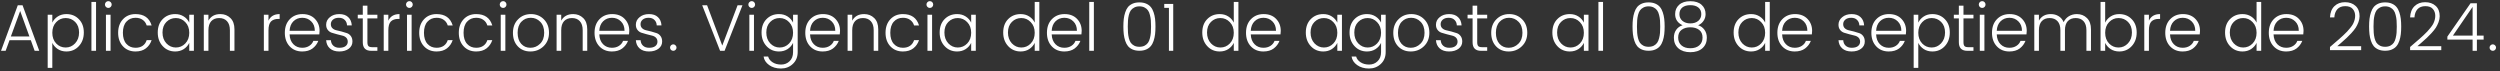 <svg width="492" height="14" viewBox="0 0 492 14" fill="none" xmlns="http://www.w3.org/2000/svg">
<rect x="0" y="0" width="492" height="14" fill="#333333" stroke="none"/>
<path d="M6.817 10L6.063 7.907H1.877L1.11 10H0.2L3.502 1.03H4.438L7.727 10H6.817ZM2.137 7.179H5.79L3.97 2.161L2.137 7.179ZM12.921 9.35C13.649 9.35 14.269 9.077 14.78 8.531C15.3 7.976 15.56 7.266 15.56 6.399C15.56 5.524 15.305 4.83 14.793 4.319C14.282 3.808 13.658 3.552 12.921 3.552C12.193 3.552 11.573 3.821 11.062 4.358C10.551 4.887 10.295 5.584 10.295 6.451C10.295 7.318 10.551 8.02 11.062 8.557C11.573 9.086 12.193 9.35 12.921 9.35ZM13.064 2.772C14.061 2.772 14.88 3.106 15.521 3.773C16.171 4.432 16.496 5.307 16.496 6.399C16.496 7.482 16.171 8.375 15.521 9.077C14.871 9.779 14.052 10.13 13.064 10.13C12.423 10.13 11.86 9.974 11.374 9.662C10.889 9.341 10.529 8.934 10.295 8.44V13.354H9.385V2.902H10.295V4.449C10.529 3.955 10.889 3.552 11.374 3.24C11.86 2.928 12.423 2.772 13.064 2.772ZM17.993 10V0.38H18.903V10H17.993ZM21.98 0.9C21.98 1.082 21.915 1.238 21.785 1.368C21.664 1.498 21.508 1.563 21.317 1.563C21.135 1.563 20.979 1.498 20.849 1.368C20.719 1.238 20.654 1.082 20.654 0.9C20.654 0.709 20.719 0.549 20.849 0.419C20.979 0.289 21.135 0.224 21.317 0.224C21.508 0.224 21.664 0.289 21.785 0.419C21.915 0.549 21.98 0.709 21.98 0.9ZM20.849 10V2.902H21.759V10H20.849ZM24.2 9.116C23.567 8.44 23.25 7.552 23.25 6.451C23.25 5.35 23.567 4.462 24.2 3.786C24.832 3.11 25.655 2.772 26.669 2.772C28.334 2.772 29.391 3.517 29.841 5.008H28.866C28.719 4.531 28.455 4.163 28.073 3.903C27.701 3.634 27.233 3.5 26.669 3.5C25.933 3.5 25.335 3.756 24.875 4.267C24.416 4.77 24.186 5.498 24.186 6.451C24.186 7.396 24.416 8.124 24.875 8.635C25.335 9.146 25.933 9.402 26.669 9.402C27.233 9.402 27.701 9.272 28.073 9.012C28.455 8.743 28.719 8.371 28.866 7.894H29.841C29.616 8.57 29.239 9.112 28.71 9.519C28.182 9.926 27.502 10.13 26.669 10.13C25.655 10.13 24.832 9.792 24.2 9.116ZM36.466 8.557C36.986 8.02 37.246 7.318 37.246 6.451C37.246 5.584 36.986 4.887 36.466 4.358C35.955 3.821 35.335 3.552 34.607 3.552C33.879 3.552 33.26 3.808 32.748 4.319C32.237 4.83 31.981 5.524 31.981 6.399C31.981 7.266 32.237 7.976 32.748 8.531C33.268 9.077 33.888 9.35 34.607 9.35C35.335 9.35 35.955 9.086 36.466 8.557ZM34.477 10.13C33.489 10.13 32.67 9.779 32.02 9.077C31.37 8.375 31.045 7.482 31.045 6.399C31.045 5.307 31.366 4.432 32.007 3.773C32.657 3.106 33.481 2.772 34.477 2.772C35.119 2.772 35.682 2.928 36.167 3.24C36.653 3.552 37.012 3.955 37.246 4.449V2.902H38.156V10H37.246V8.44C37.012 8.934 36.653 9.341 36.167 9.662C35.682 9.974 35.119 10.13 34.477 10.13ZM41.018 2.902V4.059C41.495 3.201 42.279 2.772 43.371 2.772C44.16 2.772 44.818 3.032 45.347 3.552C45.876 4.063 46.14 4.804 46.14 5.775V10H45.243V5.944C45.243 5.164 45.052 4.57 44.671 4.163C44.298 3.756 43.782 3.552 43.124 3.552C42.474 3.552 41.958 3.756 41.577 4.163C41.204 4.57 41.018 5.164 41.018 5.944V10H40.108V2.902H41.018ZM52.837 2.902V4.072C53.227 3.205 53.959 2.772 55.034 2.772V3.721H54.774C54.15 3.721 53.669 3.89 53.331 4.228C53.002 4.566 52.837 5.147 52.837 5.97V10H51.927V2.902H52.837ZM59.474 10.13C58.46 10.13 57.637 9.792 57.004 9.116C56.371 8.44 56.055 7.552 56.055 6.451C56.055 5.342 56.376 4.453 57.017 3.786C57.667 3.11 58.504 2.772 59.526 2.772C60.557 2.772 61.377 3.088 61.983 3.721C62.59 4.354 62.893 5.138 62.893 6.074C62.893 6.325 62.876 6.559 62.841 6.776H56.991C57.026 7.591 57.273 8.232 57.732 8.7C58.191 9.168 58.772 9.402 59.474 9.402C60.02 9.402 60.484 9.276 60.865 9.025C61.255 8.774 61.524 8.444 61.671 8.037H62.646C62.412 8.644 62.031 9.146 61.502 9.545C60.974 9.935 60.297 10.13 59.474 10.13ZM61.957 6.061C61.957 5.281 61.719 4.661 61.242 4.202C60.774 3.734 60.189 3.5 59.487 3.5C58.794 3.5 58.213 3.73 57.745 4.189C57.286 4.64 57.035 5.264 56.991 6.061H61.957ZM64.186 4.865C64.186 4.276 64.429 3.782 64.914 3.383C65.4 2.976 66.019 2.772 66.773 2.772C67.527 2.772 68.112 2.971 68.528 3.37C68.953 3.76 69.187 4.302 69.23 4.995H68.294C68.277 4.562 68.13 4.206 67.852 3.929C67.575 3.643 67.189 3.5 66.695 3.5C66.201 3.5 65.811 3.621 65.525 3.864C65.248 4.107 65.109 4.401 65.109 4.748C65.109 5.086 65.213 5.355 65.421 5.554C65.629 5.753 65.889 5.888 66.201 5.957C66.522 6.026 66.864 6.109 67.228 6.204C67.601 6.299 67.943 6.403 68.255 6.516C68.576 6.62 68.84 6.815 69.048 7.101C69.256 7.378 69.36 7.738 69.36 8.18C69.36 8.752 69.122 9.22 68.645 9.584C68.169 9.948 67.54 10.13 66.76 10.13C65.989 10.13 65.378 9.931 64.927 9.532C64.477 9.133 64.23 8.592 64.186 7.907H65.122C65.14 8.349 65.296 8.709 65.59 8.986C65.885 9.263 66.288 9.402 66.799 9.402C67.319 9.402 67.722 9.294 68.008 9.077C68.294 8.852 68.437 8.566 68.437 8.219C68.437 7.872 68.333 7.599 68.125 7.4C67.917 7.201 67.653 7.066 67.332 6.997C67.02 6.919 66.678 6.832 66.305 6.737C65.941 6.642 65.599 6.542 65.278 6.438C64.966 6.334 64.706 6.148 64.498 5.879C64.29 5.61 64.186 5.272 64.186 4.865ZM74.269 3.617H72.306V8.323C72.306 8.678 72.375 8.93 72.514 9.077C72.652 9.216 72.899 9.285 73.255 9.285H74.269V10H73.06C71.95 10 71.396 9.441 71.396 8.323V3.617H70.408V2.902H71.396V1.121H72.306V2.902H74.269V3.617ZM76.425 2.902V4.072C76.815 3.205 77.547 2.772 78.622 2.772V3.721H78.362C77.738 3.721 77.257 3.89 76.919 4.228C76.59 4.566 76.425 5.147 76.425 5.97V10H75.515V2.902H76.425ZM81.229 0.9C81.229 1.082 81.164 1.238 81.034 1.368C80.913 1.498 80.757 1.563 80.566 1.563C80.384 1.563 80.228 1.498 80.098 1.368C79.968 1.238 79.903 1.082 79.903 0.9C79.903 0.709 79.968 0.549 80.098 0.419C80.228 0.289 80.384 0.224 80.566 0.224C80.757 0.224 80.913 0.289 81.034 0.419C81.164 0.549 81.229 0.709 81.229 0.9ZM80.098 10V2.902H81.008V10H80.098ZM83.448 9.116C82.816 8.44 82.499 7.552 82.499 6.451C82.499 5.35 82.816 4.462 83.448 3.786C84.081 3.11 84.904 2.772 85.918 2.772C87.582 2.772 88.64 3.517 89.091 5.008H88.115C87.968 4.531 87.704 4.163 87.323 3.903C86.95 3.634 86.482 3.5 85.918 3.5C85.182 3.5 84.584 3.756 84.124 4.267C83.665 4.77 83.436 5.498 83.436 6.451C83.436 7.396 83.665 8.124 84.124 8.635C84.584 9.146 85.182 9.402 85.918 9.402C86.482 9.402 86.95 9.272 87.323 9.012C87.704 8.743 87.968 8.371 88.115 7.894H89.091C88.865 8.57 88.488 9.112 87.96 9.519C87.431 9.926 86.751 10.13 85.918 10.13C84.904 10.13 84.081 9.792 83.448 9.116ZM91.243 9.116C90.611 8.44 90.294 7.552 90.294 6.451C90.294 5.35 90.611 4.462 91.243 3.786C91.876 3.11 92.699 2.772 93.713 2.772C95.377 2.772 96.435 3.517 96.885 5.008H95.91C95.763 4.531 95.499 4.163 95.117 3.903C94.745 3.634 94.277 3.5 93.713 3.5C92.977 3.5 92.379 3.756 91.919 4.267C91.46 4.77 91.23 5.498 91.23 6.451C91.23 7.396 91.46 8.124 91.919 8.635C92.379 9.146 92.977 9.402 93.713 9.402C94.277 9.402 94.745 9.272 95.117 9.012C95.499 8.743 95.763 8.371 95.91 7.894H96.885C96.66 8.57 96.283 9.112 95.754 9.519C95.226 9.926 94.545 10.13 93.713 10.13C92.699 10.13 91.876 9.792 91.243 9.116ZM99.675 0.9C99.675 1.082 99.61 1.238 99.48 1.368C99.359 1.498 99.203 1.563 99.012 1.563C98.83 1.563 98.674 1.498 98.544 1.368C98.414 1.238 98.349 1.082 98.349 0.9C98.349 0.709 98.414 0.549 98.544 0.419C98.674 0.289 98.83 0.224 99.012 0.224C99.203 0.224 99.359 0.289 99.48 0.419C99.61 0.549 99.675 0.709 99.675 0.9ZM98.544 10V2.902H99.454V10H98.544ZM104.378 9.402C105.114 9.402 105.751 9.138 106.289 8.609C106.826 8.08 107.095 7.361 107.095 6.451C107.095 5.532 106.839 4.813 106.328 4.293C105.816 3.764 105.192 3.5 104.456 3.5C103.719 3.5 103.104 3.76 102.61 4.28C102.116 4.8 101.869 5.524 101.869 6.451C101.869 7.378 102.103 8.102 102.571 8.622C103.039 9.142 103.641 9.402 104.378 9.402ZM104.378 10.13C103.364 10.13 102.536 9.792 101.895 9.116C101.262 8.44 100.946 7.556 100.946 6.464C100.946 5.363 101.284 4.475 101.96 3.799C102.636 3.114 103.481 2.772 104.495 2.772C105.509 2.772 106.354 3.114 107.03 3.799C107.706 4.475 108.044 5.359 108.044 6.451C108.044 7.534 107.688 8.418 106.978 9.103C106.267 9.788 105.4 10.13 104.378 10.13ZM110.448 2.902V4.059C110.925 3.201 111.709 2.772 112.801 2.772C113.59 2.772 114.249 3.032 114.777 3.552C115.306 4.063 115.57 4.804 115.57 5.775V10H114.673V5.944C114.673 5.164 114.483 4.57 114.101 4.163C113.729 3.756 113.213 3.552 112.554 3.552C111.904 3.552 111.389 3.756 111.007 4.163C110.635 4.57 110.448 5.164 110.448 5.944V10H109.538V2.902H110.448ZM120.424 10.13C119.41 10.13 118.587 9.792 117.954 9.116C117.322 8.44 117.005 7.552 117.005 6.451C117.005 5.342 117.326 4.453 117.967 3.786C118.617 3.11 119.454 2.772 120.476 2.772C121.508 2.772 122.327 3.088 122.933 3.721C123.54 4.354 123.843 5.138 123.843 6.074C123.843 6.325 123.826 6.559 123.791 6.776H117.941C117.976 7.591 118.223 8.232 118.682 8.7C119.142 9.168 119.722 9.402 120.424 9.402C120.97 9.402 121.434 9.276 121.815 9.025C122.205 8.774 122.474 8.444 122.621 8.037H123.596C123.362 8.644 122.981 9.146 122.452 9.545C121.924 9.935 121.248 10.13 120.424 10.13ZM122.907 6.061C122.907 5.281 122.669 4.661 122.192 4.202C121.724 3.734 121.139 3.5 120.437 3.5C119.744 3.5 119.163 3.73 118.695 4.189C118.236 4.64 117.985 5.264 117.941 6.061H122.907ZM125.136 4.865C125.136 4.276 125.379 3.782 125.864 3.383C126.35 2.976 126.969 2.772 127.723 2.772C128.477 2.772 129.062 2.971 129.478 3.37C129.903 3.76 130.137 4.302 130.18 4.995H129.244C129.227 4.562 129.08 4.206 128.802 3.929C128.525 3.643 128.139 3.5 127.645 3.5C127.151 3.5 126.761 3.621 126.475 3.864C126.198 4.107 126.059 4.401 126.059 4.748C126.059 5.086 126.163 5.355 126.371 5.554C126.579 5.753 126.839 5.888 127.151 5.957C127.472 6.026 127.814 6.109 128.178 6.204C128.551 6.299 128.893 6.403 129.205 6.516C129.526 6.62 129.79 6.815 129.998 7.101C130.206 7.378 130.31 7.738 130.31 8.18C130.31 8.752 130.072 9.22 129.595 9.584C129.119 9.948 128.49 10.13 127.71 10.13C126.939 10.13 126.328 9.931 125.877 9.532C125.427 9.133 125.18 8.592 125.136 7.907H126.072C126.09 8.349 126.246 8.709 126.54 8.986C126.835 9.263 127.238 9.402 127.749 9.402C128.269 9.402 128.672 9.294 128.958 9.077C129.244 8.852 129.387 8.566 129.387 8.219C129.387 7.872 129.283 7.599 129.075 7.4C128.867 7.201 128.603 7.066 128.282 6.997C127.97 6.919 127.628 6.832 127.255 6.737C126.891 6.642 126.549 6.542 126.228 6.438C125.916 6.334 125.656 6.148 125.448 5.879C125.24 5.61 125.136 5.272 125.136 4.865ZM132.944 9.818C132.823 9.939 132.675 10 132.502 10C132.329 10 132.177 9.939 132.047 9.818C131.926 9.688 131.865 9.536 131.865 9.363C131.865 9.19 131.926 9.042 132.047 8.921C132.177 8.791 132.329 8.726 132.502 8.726C132.675 8.726 132.823 8.791 132.944 8.921C133.074 9.042 133.139 9.19 133.139 9.363C133.139 9.536 133.074 9.688 132.944 9.818ZM141.713 10L138.19 1.03H139.152L142.142 8.973L145.158 1.03H146.12L142.597 10H141.713ZM148.603 0.9C148.603 1.082 148.538 1.238 148.408 1.368C148.287 1.498 148.131 1.563 147.94 1.563C147.758 1.563 147.602 1.498 147.472 1.368C147.342 1.238 147.277 1.082 147.277 0.9C147.277 0.709 147.342 0.549 147.472 0.419C147.602 0.289 147.758 0.224 147.94 0.224C148.131 0.224 148.287 0.289 148.408 0.419C148.538 0.549 148.603 0.709 148.603 0.9ZM147.472 10V2.902H148.382V10H147.472ZM153.306 10.13C152.318 10.13 151.499 9.779 150.849 9.077C150.199 8.375 149.874 7.482 149.874 6.399C149.874 5.307 150.194 4.432 150.836 3.773C151.486 3.106 152.309 2.772 153.306 2.772C153.947 2.772 154.51 2.928 154.996 3.24C155.481 3.552 155.841 3.955 156.075 4.449V2.902H156.985V10.247C156.985 11.209 156.664 11.989 156.023 12.587C155.39 13.185 154.614 13.484 153.696 13.484C152.777 13.484 152.001 13.259 151.369 12.808C150.736 12.357 150.372 11.798 150.277 11.131H151.174C151.286 11.573 151.572 11.946 152.032 12.249C152.491 12.552 153.054 12.704 153.722 12.704C154.389 12.704 154.948 12.483 155.399 12.041C155.849 11.608 156.075 11.01 156.075 10.247V8.44C155.841 8.934 155.481 9.341 154.996 9.662C154.51 9.974 153.947 10.13 153.306 10.13ZM155.295 8.557C155.815 8.02 156.075 7.318 156.075 6.451C156.075 5.584 155.815 4.887 155.295 4.358C154.783 3.821 154.164 3.552 153.436 3.552C152.708 3.552 152.088 3.808 151.577 4.319C151.065 4.83 150.81 5.524 150.81 6.399C150.81 7.266 151.065 7.976 151.577 8.531C152.097 9.077 152.716 9.35 153.436 9.35C154.164 9.35 154.783 9.086 155.295 8.557ZM161.9 10.13C160.886 10.13 160.063 9.792 159.43 9.116C158.797 8.44 158.481 7.552 158.481 6.451C158.481 5.342 158.802 4.453 159.443 3.786C160.093 3.11 160.929 2.772 161.952 2.772C162.983 2.772 163.802 3.088 164.409 3.721C165.016 4.354 165.319 5.138 165.319 6.074C165.319 6.325 165.302 6.559 165.267 6.776H159.417C159.452 7.591 159.699 8.232 160.158 8.7C160.617 9.168 161.198 9.402 161.9 9.402C162.446 9.402 162.91 9.276 163.291 9.025C163.681 8.774 163.95 8.444 164.097 8.037H165.072C164.838 8.644 164.457 9.146 163.928 9.545C163.399 9.935 162.723 10.13 161.9 10.13ZM164.383 6.061C164.383 5.281 164.145 4.661 163.668 4.202C163.2 3.734 162.615 3.5 161.913 3.5C161.22 3.5 160.639 3.73 160.171 4.189C159.712 4.64 159.46 5.264 159.417 6.061H164.383ZM167.717 2.902V4.059C168.194 3.201 168.978 2.772 170.07 2.772C170.859 2.772 171.517 3.032 172.046 3.552C172.575 4.063 172.839 4.804 172.839 5.775V10H171.942V5.944C171.942 5.164 171.751 4.57 171.37 4.163C170.997 3.756 170.482 3.552 169.823 3.552C169.173 3.552 168.657 3.756 168.276 4.163C167.903 4.57 167.717 5.164 167.717 5.944V10H166.807V2.902H167.717ZM175.223 9.116C174.59 8.44 174.274 7.552 174.274 6.451C174.274 5.35 174.59 4.462 175.223 3.786C175.856 3.11 176.679 2.772 177.693 2.772C179.357 2.772 180.414 3.517 180.865 5.008H179.89C179.743 4.531 179.478 4.163 179.097 3.903C178.724 3.634 178.256 3.5 177.693 3.5C176.956 3.5 176.358 3.756 175.899 4.267C175.44 4.77 175.21 5.498 175.21 6.451C175.21 7.396 175.44 8.124 175.899 8.635C176.358 9.146 176.956 9.402 177.693 9.402C178.256 9.402 178.724 9.272 179.097 9.012C179.478 8.743 179.743 8.371 179.89 7.894H180.865C180.64 8.57 180.263 9.112 179.734 9.519C179.205 9.926 178.525 10.13 177.693 10.13C176.679 10.13 175.856 9.792 175.223 9.116ZM183.655 0.9C183.655 1.082 183.59 1.238 183.46 1.368C183.338 1.498 183.182 1.563 182.992 1.563C182.81 1.563 182.654 1.498 182.524 1.368C182.394 1.238 182.329 1.082 182.329 0.9C182.329 0.709 182.394 0.549 182.524 0.419C182.654 0.289 182.81 0.224 182.992 0.224C183.182 0.224 183.338 0.289 183.46 0.419C183.59 0.549 183.655 0.709 183.655 0.9ZM182.524 10V2.902H183.434V10H182.524ZM190.346 8.557C190.866 8.02 191.126 7.318 191.126 6.451C191.126 5.584 190.866 4.887 190.346 4.358C189.835 3.821 189.215 3.552 188.487 3.552C187.759 3.552 187.14 3.808 186.628 4.319C186.117 4.83 185.861 5.524 185.861 6.399C185.861 7.266 186.117 7.976 186.628 8.531C187.148 9.077 187.768 9.35 188.487 9.35C189.215 9.35 189.835 9.086 190.346 8.557ZM188.357 10.13C187.369 10.13 186.55 9.779 185.9 9.077C185.25 8.375 184.925 7.482 184.925 6.399C184.925 5.307 185.246 4.432 185.887 3.773C186.537 3.106 187.361 2.772 188.357 2.772C188.999 2.772 189.562 2.928 190.047 3.24C190.533 3.552 190.892 3.955 191.126 4.449V2.902H192.036V10H191.126V8.44C190.892 8.934 190.533 9.341 190.047 9.662C189.562 9.974 188.999 10.13 188.357 10.13ZM202.851 8.557C203.371 8.02 203.631 7.318 203.631 6.451C203.631 5.584 203.371 4.887 202.851 4.358C202.34 3.821 201.72 3.552 200.992 3.552C200.264 3.552 199.644 3.808 199.133 4.319C198.622 4.83 198.366 5.524 198.366 6.399C198.366 7.266 198.622 7.976 199.133 8.531C199.653 9.077 200.273 9.35 200.992 9.35C201.72 9.35 202.34 9.086 202.851 8.557ZM200.862 10.13C199.874 10.13 199.055 9.779 198.405 9.077C197.755 8.375 197.43 7.482 197.43 6.399C197.43 5.307 197.751 4.432 198.392 3.773C199.042 3.106 199.865 2.772 200.862 2.772C201.503 2.772 202.067 2.928 202.552 3.24C203.037 3.552 203.397 3.955 203.631 4.449V0.38H204.541V10H203.631V8.44C203.397 8.934 203.037 9.341 202.552 9.662C202.067 9.974 201.503 10.13 200.862 10.13ZM209.457 10.13C208.443 10.13 207.619 9.792 206.987 9.116C206.354 8.44 206.038 7.552 206.038 6.451C206.038 5.342 206.358 4.453 207 3.786C207.65 3.11 208.486 2.772 209.509 2.772C210.54 2.772 211.359 3.088 211.966 3.721C212.572 4.354 212.876 5.138 212.876 6.074C212.876 6.325 212.858 6.559 212.824 6.776H206.974C207.008 7.591 207.255 8.232 207.715 8.7C208.174 9.168 208.755 9.402 209.457 9.402C210.003 9.402 210.466 9.276 210.848 9.025C211.238 8.774 211.506 8.444 211.654 8.037H212.629C212.395 8.644 212.013 9.146 211.485 9.545C210.956 9.935 210.28 10.13 209.457 10.13ZM211.94 6.061C211.94 5.281 211.701 4.661 211.225 4.202C210.757 3.734 210.172 3.5 209.47 3.5C208.776 3.5 208.196 3.73 207.728 4.189C207.268 4.64 207.017 5.264 206.974 6.061H211.94ZM214.364 10V0.38H215.274V10H214.364ZM222.899 0.718C223.28 0.553 223.726 0.471 224.238 0.471C224.749 0.471 225.191 0.553 225.564 0.718C225.945 0.883 226.248 1.104 226.474 1.381C226.708 1.658 226.894 2.009 227.033 2.434C227.171 2.85 227.267 3.279 227.319 3.721C227.371 4.163 227.397 4.666 227.397 5.229C227.397 5.792 227.371 6.295 227.319 6.737C227.267 7.179 227.171 7.612 227.033 8.037C226.894 8.453 226.708 8.8 226.474 9.077C226.248 9.354 225.945 9.575 225.564 9.74C225.191 9.905 224.749 9.987 224.238 9.987C223.726 9.987 223.28 9.905 222.899 9.74C222.526 9.575 222.223 9.354 221.989 9.077C221.763 8.8 221.581 8.453 221.443 8.037C221.304 7.612 221.209 7.179 221.157 6.737C221.105 6.295 221.079 5.792 221.079 5.229C221.079 4.666 221.105 4.163 221.157 3.721C221.209 3.279 221.304 2.85 221.443 2.434C221.581 2.009 221.763 1.658 221.989 1.381C222.223 1.104 222.526 0.883 222.899 0.718ZM225.265 1.485C224.979 1.329 224.636 1.251 224.238 1.251C223.839 1.251 223.497 1.329 223.211 1.485C222.925 1.632 222.699 1.823 222.535 2.057C222.379 2.282 222.253 2.581 222.158 2.954C222.071 3.318 222.015 3.673 221.989 4.02C221.963 4.358 221.95 4.761 221.95 5.229C221.95 5.697 221.963 6.104 221.989 6.451C222.015 6.789 222.071 7.144 222.158 7.517C222.253 7.881 222.379 8.18 222.535 8.414C222.699 8.639 222.925 8.83 223.211 8.986C223.497 9.133 223.839 9.207 224.238 9.207C224.636 9.207 224.979 9.133 225.265 8.986C225.551 8.83 225.772 8.639 225.928 8.414C226.092 8.18 226.218 7.881 226.305 7.517C226.4 7.144 226.461 6.789 226.487 6.451C226.513 6.104 226.526 5.697 226.526 5.229C226.526 4.761 226.513 4.358 226.487 4.02C226.461 3.673 226.4 3.318 226.305 2.954C226.218 2.581 226.092 2.282 225.928 2.057C225.772 1.823 225.551 1.632 225.265 1.485ZM230.046 10V1.55H229.123V0.77H230.891V10H230.046ZM242.029 8.557C242.549 8.02 242.809 7.318 242.809 6.451C242.809 5.584 242.549 4.887 242.029 4.358C241.518 3.821 240.898 3.552 240.17 3.552C239.442 3.552 238.822 3.808 238.311 4.319C237.8 4.83 237.544 5.524 237.544 6.399C237.544 7.266 237.8 7.976 238.311 8.531C238.831 9.077 239.451 9.35 240.17 9.35C240.898 9.35 241.518 9.086 242.029 8.557ZM240.04 10.13C239.052 10.13 238.233 9.779 237.583 9.077C236.933 8.375 236.608 7.482 236.608 6.399C236.608 5.307 236.929 4.432 237.57 3.773C238.22 3.106 239.043 2.772 240.04 2.772C240.681 2.772 241.245 2.928 241.73 3.24C242.215 3.552 242.575 3.955 242.809 4.449V0.38H243.719V10H242.809V8.44C242.575 8.934 242.215 9.341 241.73 9.662C241.245 9.974 240.681 10.13 240.04 10.13ZM248.634 10.13C247.62 10.13 246.797 9.792 246.164 9.116C245.532 8.44 245.215 7.552 245.215 6.451C245.215 5.342 245.536 4.453 246.177 3.786C246.827 3.11 247.664 2.772 248.686 2.772C249.718 2.772 250.537 3.088 251.143 3.721C251.75 4.354 252.053 5.138 252.053 6.074C252.053 6.325 252.036 6.559 252.001 6.776H246.151C246.186 7.591 246.433 8.232 246.892 8.7C247.352 9.168 247.932 9.402 248.634 9.402C249.18 9.402 249.644 9.276 250.025 9.025C250.415 8.774 250.684 8.444 250.831 8.037H251.806C251.572 8.644 251.191 9.146 250.662 9.545C250.134 9.935 249.458 10.13 248.634 10.13ZM251.117 6.061C251.117 5.281 250.879 4.661 250.402 4.202C249.934 3.734 249.349 3.5 248.647 3.5C247.954 3.5 247.373 3.73 246.905 4.189C246.446 4.64 246.195 5.264 246.151 6.061H251.117ZM262.405 8.557C262.925 8.02 263.185 7.318 263.185 6.451C263.185 5.584 262.925 4.887 262.405 4.358C261.894 3.821 261.274 3.552 260.546 3.552C259.818 3.552 259.198 3.808 258.687 4.319C258.176 4.83 257.92 5.524 257.92 6.399C257.92 7.266 258.176 7.976 258.687 8.531C259.207 9.077 259.827 9.35 260.546 9.35C261.274 9.35 261.894 9.086 262.405 8.557ZM260.416 10.13C259.428 10.13 258.609 9.779 257.959 9.077C257.309 8.375 256.984 7.482 256.984 6.399C256.984 5.307 257.305 4.432 257.946 3.773C258.596 3.106 259.419 2.772 260.416 2.772C261.057 2.772 261.621 2.928 262.106 3.24C262.591 3.552 262.951 3.955 263.185 4.449V2.902H264.095V10H263.185V8.44C262.951 8.934 262.591 9.341 262.106 9.662C261.621 9.974 261.057 10.13 260.416 10.13ZM269.023 10.13C268.035 10.13 267.216 9.779 266.566 9.077C265.916 8.375 265.591 7.482 265.591 6.399C265.591 5.307 265.912 4.432 266.553 3.773C267.203 3.106 268.027 2.772 269.023 2.772C269.665 2.772 270.228 2.928 270.713 3.24C271.199 3.552 271.558 3.955 271.792 4.449V2.902H272.702V10.247C272.702 11.209 272.382 11.989 271.74 12.587C271.108 13.185 270.332 13.484 269.413 13.484C268.495 13.484 267.719 13.259 267.086 12.808C266.454 12.357 266.09 11.798 265.994 11.131H266.891C267.004 11.573 267.29 11.946 267.749 12.249C268.209 12.552 268.772 12.704 269.439 12.704C270.107 12.704 270.666 12.483 271.116 12.041C271.567 11.608 271.792 11.01 271.792 10.247V8.44C271.558 8.934 271.199 9.341 270.713 9.662C270.228 9.974 269.665 10.13 269.023 10.13ZM271.012 8.557C271.532 8.02 271.792 7.318 271.792 6.451C271.792 5.584 271.532 4.887 271.012 4.358C270.501 3.821 269.881 3.552 269.153 3.552C268.425 3.552 267.806 3.808 267.294 4.319C266.783 4.83 266.527 5.524 266.527 6.399C266.527 7.266 266.783 7.976 267.294 8.531C267.814 9.077 268.434 9.35 269.153 9.35C269.881 9.35 270.501 9.086 271.012 8.557ZM277.631 9.402C278.367 9.402 279.004 9.138 279.542 8.609C280.079 8.08 280.348 7.361 280.348 6.451C280.348 5.532 280.092 4.813 279.581 4.293C279.069 3.764 278.445 3.5 277.709 3.5C276.972 3.5 276.357 3.76 275.863 4.28C275.369 4.8 275.122 5.524 275.122 6.451C275.122 7.378 275.356 8.102 275.824 8.622C276.292 9.142 276.894 9.402 277.631 9.402ZM277.631 10.13C276.617 10.13 275.789 9.792 275.148 9.116C274.515 8.44 274.199 7.556 274.199 6.464C274.199 5.363 274.537 4.475 275.213 3.799C275.889 3.114 276.734 2.772 277.748 2.772C278.762 2.772 279.607 3.114 280.283 3.799C280.959 4.475 281.297 5.359 281.297 6.451C281.297 7.534 280.941 8.418 280.231 9.103C279.52 9.788 278.653 10.13 277.631 10.13ZM282.596 4.865C282.596 4.276 282.839 3.782 283.324 3.383C283.81 2.976 284.429 2.772 285.183 2.772C285.937 2.772 286.522 2.971 286.938 3.37C287.363 3.76 287.597 4.302 287.64 4.995H286.704C286.687 4.562 286.54 4.206 286.262 3.929C285.985 3.643 285.599 3.5 285.105 3.5C284.611 3.5 284.221 3.621 283.935 3.864C283.658 4.107 283.519 4.401 283.519 4.748C283.519 5.086 283.623 5.355 283.831 5.554C284.039 5.753 284.299 5.888 284.611 5.957C284.932 6.026 285.274 6.109 285.638 6.204C286.011 6.299 286.353 6.403 286.665 6.516C286.986 6.62 287.25 6.815 287.458 7.101C287.666 7.378 287.77 7.738 287.77 8.18C287.77 8.752 287.532 9.22 287.055 9.584C286.579 9.948 285.95 10.13 285.17 10.13C284.399 10.13 283.788 9.931 283.337 9.532C282.887 9.133 282.64 8.592 282.596 7.907H283.532C283.55 8.349 283.706 8.709 284 8.986C284.295 9.263 284.698 9.402 285.209 9.402C285.729 9.402 286.132 9.294 286.418 9.077C286.704 8.852 286.847 8.566 286.847 8.219C286.847 7.872 286.743 7.599 286.535 7.4C286.327 7.201 286.063 7.066 285.742 6.997C285.43 6.919 285.088 6.832 284.715 6.737C284.351 6.642 284.009 6.542 283.688 6.438C283.376 6.334 283.116 6.148 282.908 5.879C282.7 5.61 282.596 5.272 282.596 4.865ZM292.679 3.617H290.716V8.323C290.716 8.678 290.785 8.93 290.924 9.077C291.063 9.216 291.31 9.285 291.665 9.285H292.679V10H291.47C290.361 10 289.806 9.441 289.806 8.323V3.617H288.818V2.902H289.806V1.121H290.716V2.902H292.679V3.617ZM296.902 9.402C297.639 9.402 298.276 9.138 298.813 8.609C299.351 8.08 299.619 7.361 299.619 6.451C299.619 5.532 299.364 4.813 298.852 4.293C298.341 3.764 297.717 3.5 296.98 3.5C296.244 3.5 295.628 3.76 295.134 4.28C294.64 4.8 294.393 5.524 294.393 6.451C294.393 7.378 294.627 8.102 295.095 8.622C295.563 9.142 296.166 9.402 296.902 9.402ZM296.902 10.13C295.888 10.13 295.061 9.792 294.419 9.116C293.787 8.44 293.47 7.556 293.47 6.464C293.47 5.363 293.808 4.475 294.484 3.799C295.16 3.114 296.005 2.772 297.019 2.772C298.033 2.772 298.878 3.114 299.554 3.799C300.23 4.475 300.568 5.359 300.568 6.451C300.568 7.534 300.213 8.418 299.502 9.103C298.792 9.788 297.925 10.13 296.902 10.13ZM310.926 8.557C311.446 8.02 311.706 7.318 311.706 6.451C311.706 5.584 311.446 4.887 310.926 4.358C310.415 3.821 309.795 3.552 309.067 3.552C308.339 3.552 307.72 3.808 307.208 4.319C306.697 4.83 306.441 5.524 306.441 6.399C306.441 7.266 306.697 7.976 307.208 8.531C307.728 9.077 308.348 9.35 309.067 9.35C309.795 9.35 310.415 9.086 310.926 8.557ZM308.937 10.13C307.949 10.13 307.13 9.779 306.48 9.077C305.83 8.375 305.505 7.482 305.505 6.399C305.505 5.307 305.826 4.432 306.467 3.773C307.117 3.106 307.941 2.772 308.937 2.772C309.579 2.772 310.142 2.928 310.627 3.24C311.113 3.552 311.472 3.955 311.706 4.449V2.902H312.616V10H311.706V8.44C311.472 8.934 311.113 9.341 310.627 9.662C310.142 9.974 309.579 10.13 308.937 10.13ZM314.568 10V0.38H315.478V10H314.568ZM323.103 0.718C323.484 0.553 323.93 0.471 324.442 0.471C324.953 0.471 325.395 0.553 325.768 0.718C326.149 0.883 326.452 1.104 326.678 1.381C326.912 1.658 327.098 2.009 327.237 2.434C327.375 2.85 327.471 3.279 327.523 3.721C327.575 4.163 327.601 4.666 327.601 5.229C327.601 5.792 327.575 6.295 327.523 6.737C327.471 7.179 327.375 7.612 327.237 8.037C327.098 8.453 326.912 8.8 326.678 9.077C326.452 9.354 326.149 9.575 325.768 9.74C325.395 9.905 324.953 9.987 324.442 9.987C323.93 9.987 323.484 9.905 323.103 9.74C322.73 9.575 322.427 9.354 322.193 9.077C321.967 8.8 321.785 8.453 321.647 8.037C321.508 7.612 321.413 7.179 321.361 6.737C321.309 6.295 321.283 5.792 321.283 5.229C321.283 4.666 321.309 4.163 321.361 3.721C321.413 3.279 321.508 2.85 321.647 2.434C321.785 2.009 321.967 1.658 322.193 1.381C322.427 1.104 322.73 0.883 323.103 0.718ZM325.469 1.485C325.183 1.329 324.84 1.251 324.442 1.251C324.043 1.251 323.701 1.329 323.415 1.485C323.129 1.632 322.903 1.823 322.739 2.057C322.583 2.282 322.457 2.581 322.362 2.954C322.275 3.318 322.219 3.673 322.193 4.02C322.167 4.358 322.154 4.761 322.154 5.229C322.154 5.697 322.167 6.104 322.193 6.451C322.219 6.789 322.275 7.144 322.362 7.517C322.457 7.881 322.583 8.18 322.739 8.414C322.903 8.639 323.129 8.83 323.415 8.986C323.701 9.133 324.043 9.207 324.442 9.207C324.84 9.207 325.183 9.133 325.469 8.986C325.755 8.83 325.976 8.639 326.132 8.414C326.296 8.18 326.422 7.881 326.509 7.517C326.604 7.144 326.665 6.789 326.691 6.451C326.717 6.104 326.73 5.697 326.73 5.229C326.73 4.761 326.717 4.358 326.691 4.02C326.665 3.673 326.604 3.318 326.509 2.954C326.422 2.581 326.296 2.282 326.132 2.057C325.976 1.823 325.755 1.632 325.469 1.485ZM335.061 7.387C335.061 6.72 334.835 6.217 334.385 5.879C333.943 5.541 333.366 5.372 332.656 5.372C331.954 5.372 331.377 5.541 330.927 5.879C330.485 6.217 330.264 6.72 330.264 7.387C330.264 8.046 330.48 8.561 330.914 8.934C331.347 9.307 331.928 9.493 332.656 9.493C333.392 9.493 333.977 9.307 334.411 8.934C334.844 8.561 335.061 8.046 335.061 7.387ZM334.242 1.485C333.86 1.173 333.332 1.017 332.656 1.017C331.98 1.017 331.451 1.173 331.07 1.485C330.697 1.797 330.511 2.23 330.511 2.785C330.511 3.331 330.71 3.773 331.109 4.111C331.507 4.44 332.023 4.605 332.656 4.605C333.297 4.605 333.817 4.44 334.216 4.111C334.614 3.773 334.814 3.331 334.814 2.785C334.814 2.23 334.623 1.797 334.242 1.485ZM329.666 2.772C329.666 2.027 329.926 1.42 330.446 0.952C330.966 0.475 331.702 0.237 332.656 0.237C333.618 0.237 334.359 0.475 334.879 0.952C335.399 1.42 335.659 2.027 335.659 2.772C335.659 3.283 335.52 3.734 335.243 4.124C334.974 4.514 334.623 4.796 334.19 4.969C334.701 5.125 335.113 5.42 335.425 5.853C335.745 6.286 335.906 6.811 335.906 7.426C335.906 8.293 335.611 8.986 335.022 9.506C334.432 10.017 333.644 10.273 332.656 10.273C331.676 10.273 330.892 10.017 330.303 9.506C329.713 8.986 329.419 8.293 329.419 7.426C329.419 6.802 329.575 6.278 329.887 5.853C330.199 5.42 330.615 5.125 331.135 4.969C330.155 4.518 329.666 3.786 329.666 2.772ZM346.6 8.557C347.12 8.02 347.38 7.318 347.38 6.451C347.38 5.584 347.12 4.887 346.6 4.358C346.089 3.821 345.469 3.552 344.741 3.552C344.013 3.552 343.394 3.808 342.882 4.319C342.371 4.83 342.115 5.524 342.115 6.399C342.115 7.266 342.371 7.976 342.882 8.531C343.402 9.077 344.022 9.35 344.741 9.35C345.469 9.35 346.089 9.086 346.6 8.557ZM344.611 10.13C343.623 10.13 342.804 9.779 342.154 9.077C341.504 8.375 341.179 7.482 341.179 6.399C341.179 5.307 341.5 4.432 342.141 3.773C342.791 3.106 343.615 2.772 344.611 2.772C345.253 2.772 345.816 2.928 346.301 3.24C346.787 3.552 347.146 3.955 347.38 4.449V0.38H348.29V10H347.38V8.44C347.146 8.934 346.787 9.341 346.301 9.662C345.816 9.974 345.253 10.13 344.611 10.13ZM353.206 10.13C352.192 10.13 351.368 9.792 350.736 9.116C350.103 8.44 349.787 7.552 349.787 6.451C349.787 5.342 350.107 4.453 350.749 3.786C351.399 3.11 352.235 2.772 353.258 2.772C354.289 2.772 355.108 3.088 355.715 3.721C356.321 4.354 356.625 5.138 356.625 6.074C356.625 6.325 356.607 6.559 356.573 6.776H350.723C350.757 7.591 351.004 8.232 351.464 8.7C351.923 9.168 352.504 9.402 353.206 9.402C353.752 9.402 354.215 9.276 354.597 9.025C354.987 8.774 355.255 8.444 355.403 8.037H356.378C356.144 8.644 355.762 9.146 355.234 9.545C354.705 9.935 354.029 10.13 353.206 10.13ZM355.689 6.061C355.689 5.281 355.45 4.661 354.974 4.202C354.506 3.734 353.921 3.5 353.219 3.5C352.525 3.5 351.945 3.73 351.477 4.189C351.017 4.64 350.766 5.264 350.723 6.061H355.689ZM361.815 4.865C361.815 4.276 362.058 3.782 362.543 3.383C363.028 2.976 363.648 2.772 364.402 2.772C365.156 2.772 365.741 2.971 366.157 3.37C366.582 3.76 366.816 4.302 366.859 4.995H365.923C365.906 4.562 365.758 4.206 365.481 3.929C365.204 3.643 364.818 3.5 364.324 3.5C363.83 3.5 363.44 3.621 363.154 3.864C362.877 4.107 362.738 4.401 362.738 4.748C362.738 5.086 362.842 5.355 363.05 5.554C363.258 5.753 363.518 5.888 363.83 5.957C364.151 6.026 364.493 6.109 364.857 6.204C365.23 6.299 365.572 6.403 365.884 6.516C366.205 6.62 366.469 6.815 366.677 7.101C366.885 7.378 366.989 7.738 366.989 8.18C366.989 8.752 366.751 9.22 366.274 9.584C365.797 9.948 365.169 10.13 364.389 10.13C363.618 10.13 363.007 9.931 362.556 9.532C362.105 9.133 361.858 8.592 361.815 7.907H362.751C362.768 8.349 362.924 8.709 363.219 8.986C363.514 9.263 363.917 9.402 364.428 9.402C364.948 9.402 365.351 9.294 365.637 9.077C365.923 8.852 366.066 8.566 366.066 8.219C366.066 7.872 365.962 7.599 365.754 7.4C365.546 7.201 365.282 7.066 364.961 6.997C364.649 6.919 364.307 6.832 363.934 6.737C363.57 6.642 363.228 6.542 362.907 6.438C362.595 6.334 362.335 6.148 362.127 5.879C361.919 5.61 361.815 5.272 361.815 4.865ZM371.703 10.13C370.689 10.13 369.865 9.792 369.233 9.116C368.6 8.44 368.284 7.552 368.284 6.451C368.284 5.342 368.604 4.453 369.246 3.786C369.896 3.11 370.732 2.772 371.755 2.772C372.786 2.772 373.605 3.088 374.212 3.721C374.818 4.354 375.122 5.138 375.122 6.074C375.122 6.325 375.104 6.559 375.07 6.776H369.22C369.254 7.591 369.501 8.232 369.961 8.7C370.42 9.168 371.001 9.402 371.703 9.402C372.249 9.402 372.712 9.276 373.094 9.025C373.484 8.774 373.752 8.444 373.9 8.037H374.875C374.641 8.644 374.259 9.146 373.731 9.545C373.202 9.935 372.526 10.13 371.703 10.13ZM374.186 6.061C374.186 5.281 373.947 4.661 373.471 4.202C373.003 3.734 372.418 3.5 371.716 3.5C371.022 3.5 370.442 3.73 369.974 4.189C369.514 4.64 369.263 5.264 369.22 6.061H374.186ZM380.146 9.35C380.874 9.35 381.493 9.077 382.005 8.531C382.525 7.976 382.785 7.266 382.785 6.399C382.785 5.524 382.529 4.83 382.018 4.319C381.506 3.808 380.882 3.552 380.146 3.552C379.418 3.552 378.798 3.821 378.287 4.358C377.775 4.887 377.52 5.584 377.52 6.451C377.52 7.318 377.775 8.02 378.287 8.557C378.798 9.086 379.418 9.35 380.146 9.35ZM380.289 2.772C381.285 2.772 382.104 3.106 382.746 3.773C383.396 4.432 383.721 5.307 383.721 6.399C383.721 7.482 383.396 8.375 382.746 9.077C382.096 9.779 381.277 10.13 380.289 10.13C379.647 10.13 379.084 9.974 378.599 9.662C378.113 9.341 377.754 8.934 377.52 8.44V13.354H376.61V2.902H377.52V4.449C377.754 3.955 378.113 3.552 378.599 3.24C379.084 2.928 379.647 2.772 380.289 2.772ZM388.376 3.617H386.413V8.323C386.413 8.678 386.483 8.93 386.621 9.077C386.76 9.216 387.007 9.285 387.362 9.285H388.376V10H387.167C386.058 10 385.503 9.441 385.503 8.323V3.617H384.515V2.902H385.503V1.121H386.413V2.902H388.376V3.617ZM390.753 0.9C390.753 1.082 390.688 1.238 390.558 1.368C390.437 1.498 390.281 1.563 390.09 1.563C389.908 1.563 389.752 1.498 389.622 1.368C389.492 1.238 389.427 1.082 389.427 0.9C389.427 0.709 389.492 0.549 389.622 0.419C389.752 0.289 389.908 0.224 390.09 0.224C390.281 0.224 390.437 0.289 390.558 0.419C390.688 0.549 390.753 0.709 390.753 0.9ZM389.622 10V2.902H390.532V10H389.622ZM395.443 10.13C394.429 10.13 393.606 9.792 392.973 9.116C392.34 8.44 392.024 7.552 392.024 6.451C392.024 5.342 392.345 4.453 392.986 3.786C393.636 3.11 394.472 2.772 395.495 2.772C396.526 2.772 397.345 3.088 397.952 3.721C398.559 4.354 398.862 5.138 398.862 6.074C398.862 6.325 398.845 6.559 398.81 6.776H392.96C392.995 7.591 393.242 8.232 393.701 8.7C394.16 9.168 394.741 9.402 395.443 9.402C395.989 9.402 396.453 9.276 396.834 9.025C397.224 8.774 397.493 8.444 397.64 8.037H398.615C398.381 8.644 398 9.146 397.471 9.545C396.942 9.935 396.266 10.13 395.443 10.13ZM397.926 6.061C397.926 5.281 397.688 4.661 397.211 4.202C396.743 3.734 396.158 3.5 395.456 3.5C394.763 3.5 394.182 3.73 393.714 4.189C393.255 4.64 393.003 5.264 392.96 6.061H397.926ZM401.26 2.902V4.059C401.737 3.201 402.521 2.772 403.613 2.772C404.176 2.772 404.679 2.906 405.121 3.175C405.572 3.444 405.905 3.838 406.122 4.358C406.365 3.855 406.711 3.465 407.162 3.188C407.621 2.911 408.146 2.772 408.735 2.772C409.524 2.772 410.182 3.032 410.711 3.552C411.24 4.063 411.504 4.804 411.504 5.775V10H410.607V5.944C410.607 5.164 410.416 4.57 410.035 4.163C409.662 3.756 409.147 3.552 408.488 3.552C407.838 3.552 407.322 3.756 406.941 4.163C406.568 4.57 406.382 5.164 406.382 5.944V10H405.485V5.944C405.485 5.164 405.294 4.57 404.913 4.163C404.54 3.756 404.025 3.552 403.366 3.552C402.716 3.552 402.2 3.756 401.819 4.163C401.446 4.57 401.26 5.164 401.26 5.944V10H400.35V2.902H401.26ZM416.924 9.35C417.652 9.35 418.272 9.077 418.783 8.531C419.303 7.976 419.563 7.266 419.563 6.399C419.563 5.524 419.307 4.83 418.796 4.319C418.285 3.808 417.661 3.552 416.924 3.552C416.196 3.552 415.576 3.821 415.065 4.358C414.554 4.887 414.298 5.584 414.298 6.451C414.298 7.318 414.554 8.02 415.065 8.557C415.576 9.086 416.196 9.35 416.924 9.35ZM417.067 2.772C418.064 2.772 418.883 3.106 419.524 3.773C420.174 4.432 420.499 5.307 420.499 6.399C420.499 7.482 420.174 8.375 419.524 9.077C418.874 9.779 418.055 10.13 417.067 10.13C416.426 10.13 415.862 9.974 415.377 9.662C414.892 9.341 414.532 8.934 414.298 8.44V10H413.388V0.38H414.298V4.449C414.532 3.955 414.892 3.552 415.377 3.24C415.862 2.928 416.426 2.772 417.067 2.772ZM422.906 2.902V4.072C423.296 3.205 424.028 2.772 425.103 2.772V3.721H424.843C424.219 3.721 423.738 3.89 423.4 4.228C423.07 4.566 422.906 5.147 422.906 5.97V10H421.996V2.902H422.906ZM429.543 10.13C428.529 10.13 427.705 9.792 427.073 9.116C426.44 8.44 426.124 7.552 426.124 6.451C426.124 5.342 426.444 4.453 427.086 3.786C427.736 3.11 428.572 2.772 429.595 2.772C430.626 2.772 431.445 3.088 432.052 3.721C432.658 4.354 432.962 5.138 432.962 6.074C432.962 6.325 432.944 6.559 432.91 6.776H427.06C427.094 7.591 427.341 8.232 427.801 8.7C428.26 9.168 428.841 9.402 429.543 9.402C430.089 9.402 430.552 9.276 430.934 9.025C431.324 8.774 431.592 8.444 431.74 8.037H432.715C432.481 8.644 432.099 9.146 431.571 9.545C431.042 9.935 430.366 10.13 429.543 10.13ZM432.026 6.061C432.026 5.281 431.787 4.661 431.311 4.202C430.843 3.734 430.258 3.5 429.556 3.5C428.862 3.5 428.282 3.73 427.814 4.189C427.354 4.64 427.103 5.264 427.06 6.061H432.026ZM443.313 8.557C443.833 8.02 444.093 7.318 444.093 6.451C444.093 5.584 443.833 4.887 443.313 4.358C442.802 3.821 442.182 3.552 441.454 3.552C440.726 3.552 440.106 3.808 439.595 4.319C439.084 4.83 438.828 5.524 438.828 6.399C438.828 7.266 439.084 7.976 439.595 8.531C440.115 9.077 440.735 9.35 441.454 9.35C442.182 9.35 442.802 9.086 443.313 8.557ZM441.324 10.13C440.336 10.13 439.517 9.779 438.867 9.077C438.217 8.375 437.892 7.482 437.892 6.399C437.892 5.307 438.213 4.432 438.854 3.773C439.504 3.106 440.327 2.772 441.324 2.772C441.965 2.772 442.529 2.928 443.014 3.24C443.499 3.552 443.859 3.955 444.093 4.449V0.38H445.003V10H444.093V8.44C443.859 8.934 443.499 9.341 443.014 9.662C442.529 9.974 441.965 10.13 441.324 10.13ZM449.918 10.13C448.904 10.13 448.081 9.792 447.448 9.116C446.816 8.44 446.499 7.552 446.499 6.451C446.499 5.342 446.82 4.453 447.461 3.786C448.111 3.11 448.948 2.772 449.97 2.772C451.002 2.772 451.821 3.088 452.427 3.721C453.034 4.354 453.337 5.138 453.337 6.074C453.337 6.325 453.32 6.559 453.285 6.776H447.435C447.47 7.591 447.717 8.232 448.176 8.7C448.636 9.168 449.216 9.402 449.918 9.402C450.464 9.402 450.928 9.276 451.309 9.025C451.699 8.774 451.968 8.444 452.115 8.037H453.09C452.856 8.644 452.475 9.146 451.946 9.545C451.418 9.935 450.742 10.13 449.918 10.13ZM452.401 6.061C452.401 5.281 452.163 4.661 451.686 4.202C451.218 3.734 450.633 3.5 449.931 3.5C449.238 3.5 448.657 3.73 448.189 4.189C447.73 4.64 447.479 5.264 447.435 6.061H452.401ZM458.541 9.87V9.246C458.74 9.073 459.035 8.817 459.425 8.479C459.824 8.141 460.127 7.881 460.335 7.699C460.543 7.517 460.812 7.274 461.141 6.971C461.479 6.659 461.739 6.403 461.921 6.204C462.112 5.996 462.32 5.753 462.545 5.476C462.779 5.19 462.957 4.934 463.078 4.709C463.355 4.163 463.494 3.63 463.494 3.11C463.494 2.581 463.338 2.135 463.026 1.771C462.714 1.398 462.22 1.212 461.544 1.212C460.868 1.212 460.348 1.416 459.984 1.823C459.629 2.23 459.434 2.763 459.399 3.422H458.541C458.584 2.469 458.875 1.732 459.412 1.212C459.949 0.692 460.643 0.432 461.492 0.432C462.35 0.432 463.043 0.675 463.572 1.16C464.101 1.637 464.365 2.313 464.365 3.188C464.365 3.569 464.287 3.968 464.131 4.384C463.975 4.791 463.797 5.151 463.598 5.463C463.399 5.766 463.113 6.122 462.74 6.529C462.367 6.928 462.064 7.235 461.83 7.452C461.605 7.66 461.271 7.959 460.829 8.349C460.387 8.73 460.105 8.977 459.984 9.09H464.677V9.87H458.541ZM468.058 0.718C468.439 0.553 468.885 0.471 469.397 0.471C469.908 0.471 470.35 0.553 470.723 0.718C471.104 0.883 471.407 1.104 471.633 1.381C471.867 1.658 472.053 2.009 472.192 2.434C472.33 2.85 472.426 3.279 472.478 3.721C472.53 4.163 472.556 4.666 472.556 5.229C472.556 5.792 472.53 6.295 472.478 6.737C472.426 7.179 472.33 7.612 472.192 8.037C472.053 8.453 471.867 8.8 471.633 9.077C471.407 9.354 471.104 9.575 470.723 9.74C470.35 9.905 469.908 9.987 469.397 9.987C468.885 9.987 468.439 9.905 468.058 9.74C467.685 9.575 467.382 9.354 467.148 9.077C466.922 8.8 466.74 8.453 466.602 8.037C466.463 7.612 466.368 7.179 466.316 6.737C466.264 6.295 466.238 5.792 466.238 5.229C466.238 4.666 466.264 4.163 466.316 3.721C466.368 3.279 466.463 2.85 466.602 2.434C466.74 2.009 466.922 1.658 467.148 1.381C467.382 1.104 467.685 0.883 468.058 0.718ZM470.424 1.485C470.138 1.329 469.795 1.251 469.397 1.251C468.998 1.251 468.656 1.329 468.37 1.485C468.084 1.632 467.858 1.823 467.694 2.057C467.538 2.282 467.412 2.581 467.317 2.954C467.23 3.318 467.174 3.673 467.148 4.02C467.122 4.358 467.109 4.761 467.109 5.229C467.109 5.697 467.122 6.104 467.148 6.451C467.174 6.789 467.23 7.144 467.317 7.517C467.412 7.881 467.538 8.18 467.694 8.414C467.858 8.639 468.084 8.83 468.37 8.986C468.656 9.133 468.998 9.207 469.397 9.207C469.795 9.207 470.138 9.133 470.424 8.986C470.71 8.83 470.931 8.639 471.087 8.414C471.251 8.18 471.377 7.881 471.464 7.517C471.559 7.144 471.62 6.789 471.646 6.451C471.672 6.104 471.685 5.697 471.685 5.229C471.685 4.761 471.672 4.358 471.646 4.02C471.62 3.673 471.559 3.318 471.464 2.954C471.377 2.581 471.251 2.282 471.087 2.057C470.931 1.823 470.71 1.632 470.424 1.485ZM474.309 9.87V9.246C474.508 9.073 474.803 8.817 475.193 8.479C475.591 8.141 475.895 7.881 476.103 7.699C476.311 7.517 476.579 7.274 476.909 6.971C477.247 6.659 477.507 6.403 477.689 6.204C477.879 5.996 478.087 5.753 478.313 5.476C478.547 5.19 478.724 4.934 478.846 4.709C479.123 4.163 479.262 3.63 479.262 3.11C479.262 2.581 479.106 2.135 478.794 1.771C478.482 1.398 477.988 1.212 477.312 1.212C476.636 1.212 476.116 1.416 475.752 1.823C475.396 2.23 475.201 2.763 475.167 3.422H474.309C474.352 2.469 474.642 1.732 475.18 1.212C475.717 0.692 476.41 0.432 477.26 0.432C478.118 0.432 478.811 0.675 479.34 1.16C479.868 1.637 480.133 2.313 480.133 3.188C480.133 3.569 480.055 3.968 479.899 4.384C479.743 4.791 479.565 5.151 479.366 5.463C479.166 5.766 478.88 6.122 478.508 6.529C478.135 6.928 477.832 7.235 477.598 7.452C477.372 7.66 477.039 7.959 476.597 8.349C476.155 8.73 475.873 8.977 475.752 9.09H480.445V9.87H474.309ZM486.607 7.01V1.355L482.733 7.01H486.607ZM486.607 10V7.79H481.641V7.205L486.204 0.64H487.452V7.01H488.778V7.79H487.452V10H486.607ZM491.028 9.818C490.907 9.939 490.759 10 490.586 10C490.413 10 490.261 9.939 490.131 9.818C490.01 9.688 489.949 9.536 489.949 9.363C489.949 9.19 490.01 9.042 490.131 8.921C490.261 8.791 490.413 8.726 490.586 8.726C490.759 8.726 490.907 8.791 491.028 8.921C491.158 9.042 491.223 9.19 491.223 9.363C491.223 9.536 491.158 9.688 491.028 9.818Z" fill="white"/>
</svg>

